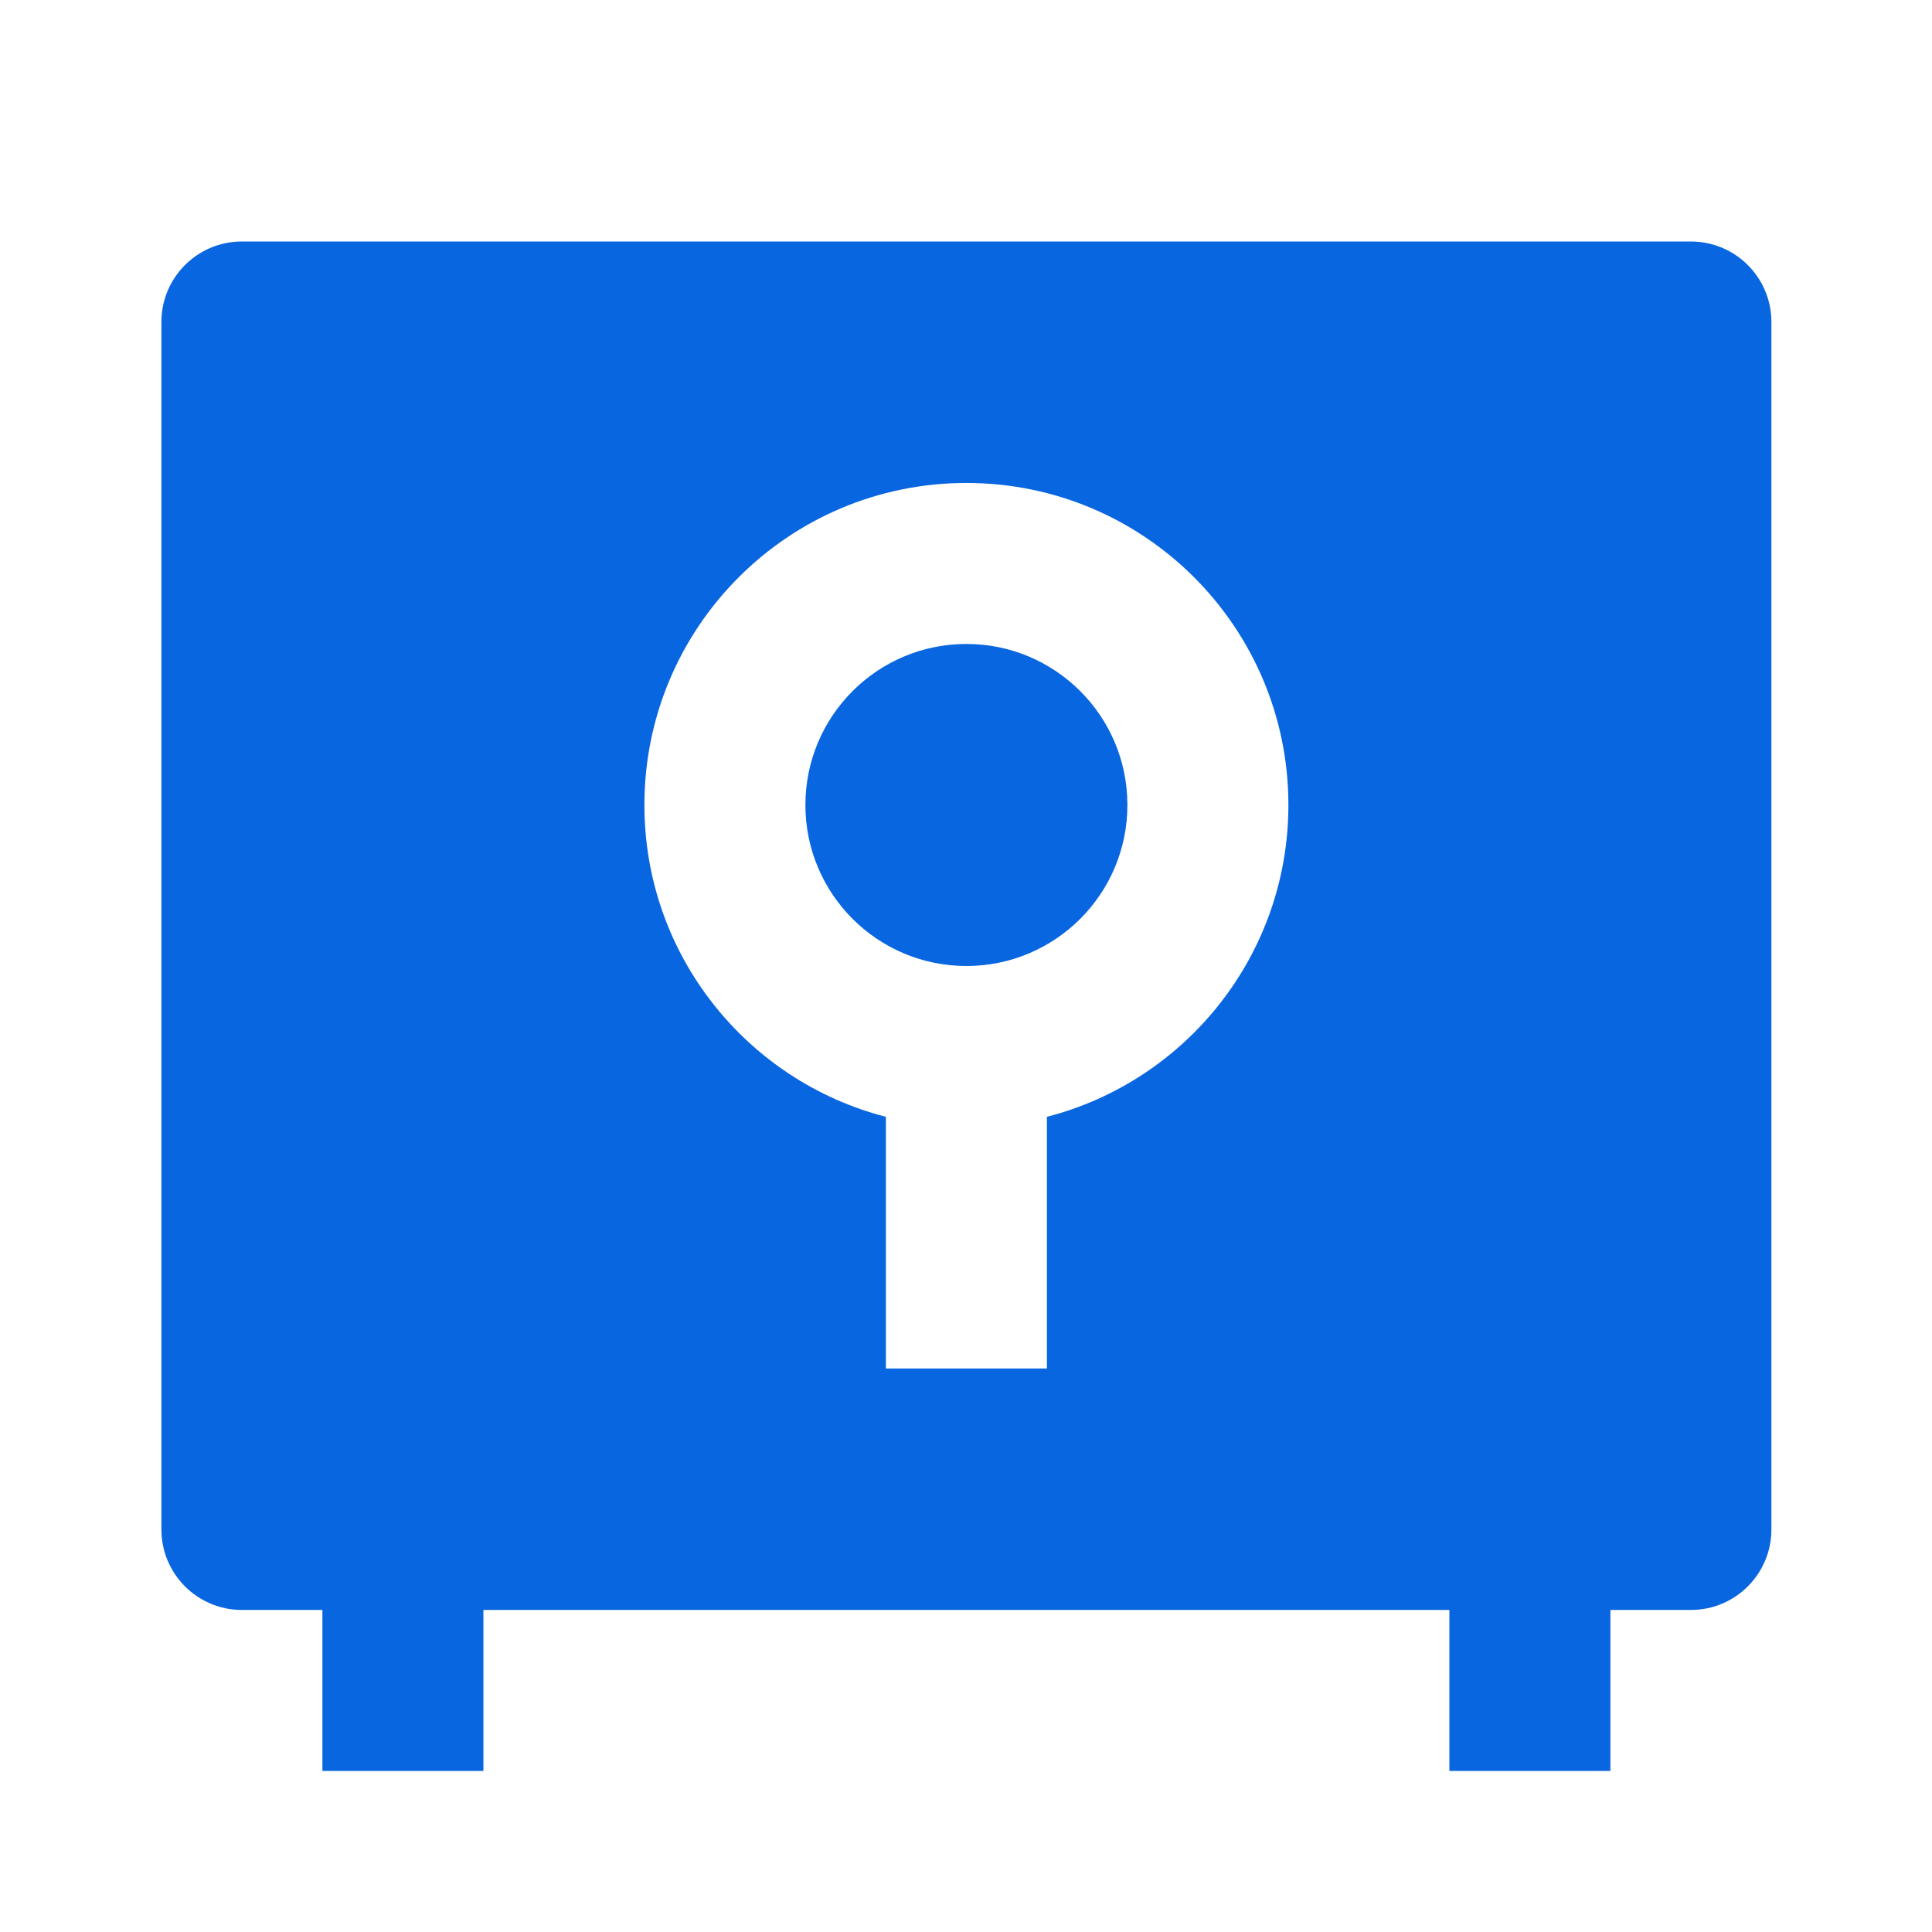 <svg width="48" height="48" viewBox="0 0 48 48" fill="none" xmlns="http://www.w3.org/2000/svg">
<path d="M36.01 39.999H12.01V43.999H8.01V39.999H6.01C4.905 39.999 4.01 39.104 4.01 37.999V8C4.01 6.895 4.905 6 6.01 6H42.01C43.114 6 44.01 6.895 44.01 8V37.999C44.01 39.104 43.114 39.999 42.01 39.999H40.01V43.999H36.01V39.999ZM22.01 27.747V33.999H26.01V27.747C29.46 26.859 32.01 23.727 32.01 20C32.01 15.581 28.428 11.999 24.01 11.999C19.591 11.999 16.01 15.581 16.01 20C16.01 23.727 18.559 26.859 22.01 27.747ZM24.01 24C21.801 24 20.01 22.209 20.01 20C20.01 17.79 21.801 15.999 24.01 15.999C26.219 15.999 28.01 17.79 28.01 20C28.01 22.209 26.219 24 24.01 24Z" fill="#0866E0"/>
</svg>
